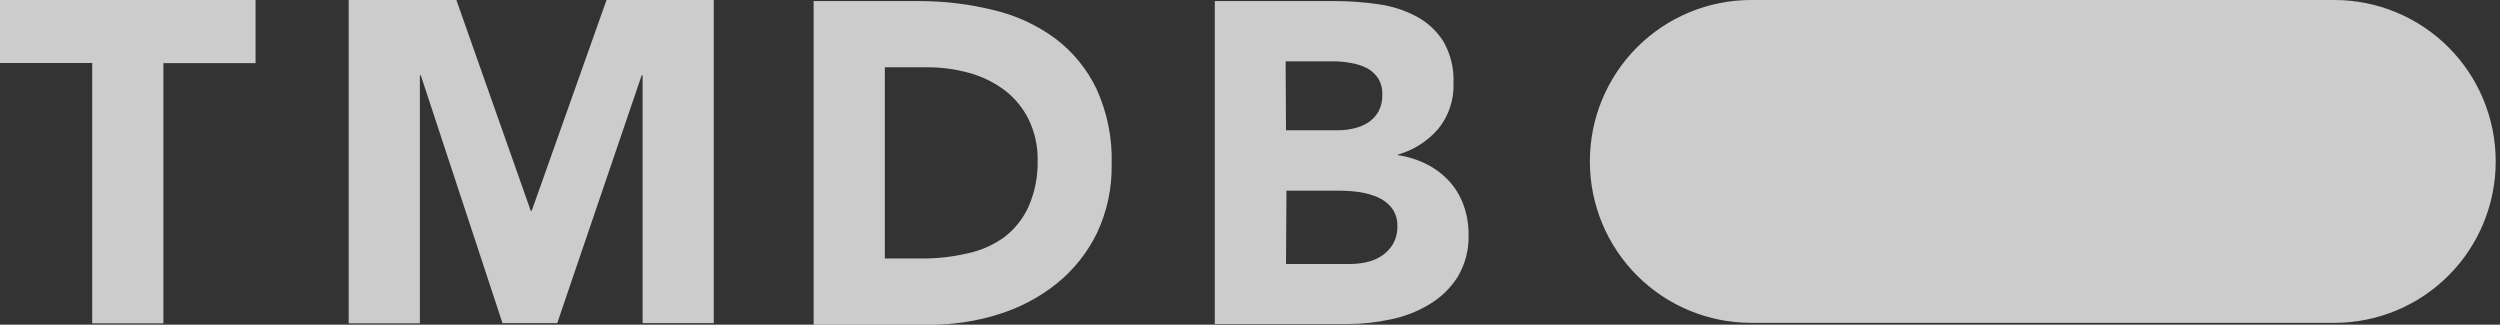 <svg width="154" height="20" viewBox="0 0 154 20" fill="none" xmlns="http://www.w3.org/2000/svg">
<rect x="0" y="0" width="154" height="20" fill="#333333" stroke="none"/>
<path d="M107.871 19.887H143.8C145.104 19.887 146.396 19.63 147.602 19.131C148.807 18.632 149.902 17.9 150.825 16.977C151.748 16.055 152.479 14.96 152.979 13.754C153.478 12.549 153.735 11.257 153.735 9.952C153.737 8.646 153.482 7.352 152.983 6.145C152.485 4.938 151.754 3.84 150.831 2.916C149.908 1.992 148.812 1.258 147.606 0.758C146.399 0.258 145.106 -1.88246e-06 143.8 0L107.871 0C106.565 -1.88246e-06 105.271 0.258 104.065 0.758C102.858 1.258 101.762 1.992 100.84 2.916C99.917 3.84 99.185 4.938 98.687 6.145C98.189 7.352 97.933 8.646 97.936 9.952C97.936 12.587 98.982 15.114 100.846 16.977C102.709 18.841 105.236 19.887 107.871 19.887ZM5.679 19.916H10.065V3.891H15.743V0H0V3.88H5.679V19.916ZM21.479 19.916H25.864V4.639H25.921L30.953 19.904H34.326L39.527 4.639H39.584V19.904H43.969V0H37.363L32.752 12.988H32.696L28.113 0H21.479V19.916ZM50.12 0.067H56.699C58.23 0.07 59.756 0.259 61.242 0.63C62.595 0.951 63.87 1.54 64.992 2.362C66.078 3.177 66.951 4.242 67.54 5.465C68.205 6.919 68.526 8.506 68.478 10.104C68.509 11.576 68.197 13.035 67.568 14.366C66.981 15.564 66.141 16.619 65.105 17.458C64.044 18.309 62.833 18.951 61.535 19.353C60.162 19.789 58.73 20.007 57.289 20H50.12V0.067ZM54.506 15.923H56.755C57.701 15.93 58.645 15.826 59.566 15.614C60.389 15.447 61.167 15.108 61.849 14.619C62.501 14.126 63.018 13.479 63.356 12.735C63.751 11.836 63.943 10.861 63.919 9.879C63.935 8.999 63.742 8.128 63.356 7.338C63.005 6.637 62.5 6.025 61.877 5.55C61.231 5.069 60.501 4.713 59.724 4.498C58.867 4.259 57.982 4.139 57.093 4.144H54.506V15.923ZM74.832 0.067H82.254C83.125 0.068 83.995 0.13 84.857 0.253C85.675 0.359 86.469 0.606 87.202 0.984C87.887 1.339 88.468 1.866 88.889 2.513C89.355 3.303 89.58 4.212 89.535 5.128C89.574 6.148 89.24 7.147 88.596 7.939C87.939 8.7 87.073 9.252 86.106 9.525V9.559C86.728 9.647 87.332 9.837 87.894 10.121C88.412 10.381 88.879 10.734 89.271 11.161C89.66 11.589 89.96 12.09 90.154 12.634C90.363 13.211 90.468 13.82 90.463 14.433C90.497 15.357 90.263 16.271 89.788 17.065C89.347 17.756 88.75 18.333 88.045 18.752C87.304 19.197 86.492 19.51 85.644 19.679C84.77 19.867 83.879 19.961 82.985 19.96H74.832V0.067ZM79.218 8.024H82.394C82.731 8.025 83.067 7.988 83.395 7.911C83.709 7.843 84.008 7.719 84.278 7.546C84.542 7.376 84.76 7.144 84.913 6.871C85.078 6.56 85.16 6.211 85.15 5.859C85.168 5.501 85.082 5.146 84.902 4.835C84.728 4.57 84.49 4.351 84.211 4.2C83.897 4.043 83.562 3.935 83.216 3.88C82.873 3.813 82.524 3.779 82.175 3.778H79.195L79.218 8.024ZM79.218 16.261H83.154C83.5 16.262 83.845 16.224 84.183 16.148C84.518 16.08 84.837 15.946 85.121 15.755C85.405 15.568 85.642 15.317 85.813 15.024C85.998 14.689 86.089 14.31 86.077 13.927C86.092 13.524 85.969 13.127 85.729 12.803C85.493 12.511 85.187 12.283 84.84 12.139C84.48 11.989 84.102 11.885 83.716 11.83C83.334 11.776 82.949 11.748 82.563 11.746H79.246L79.218 16.261Z" fill="white" fill-opacity="0.75"/>
</svg>
